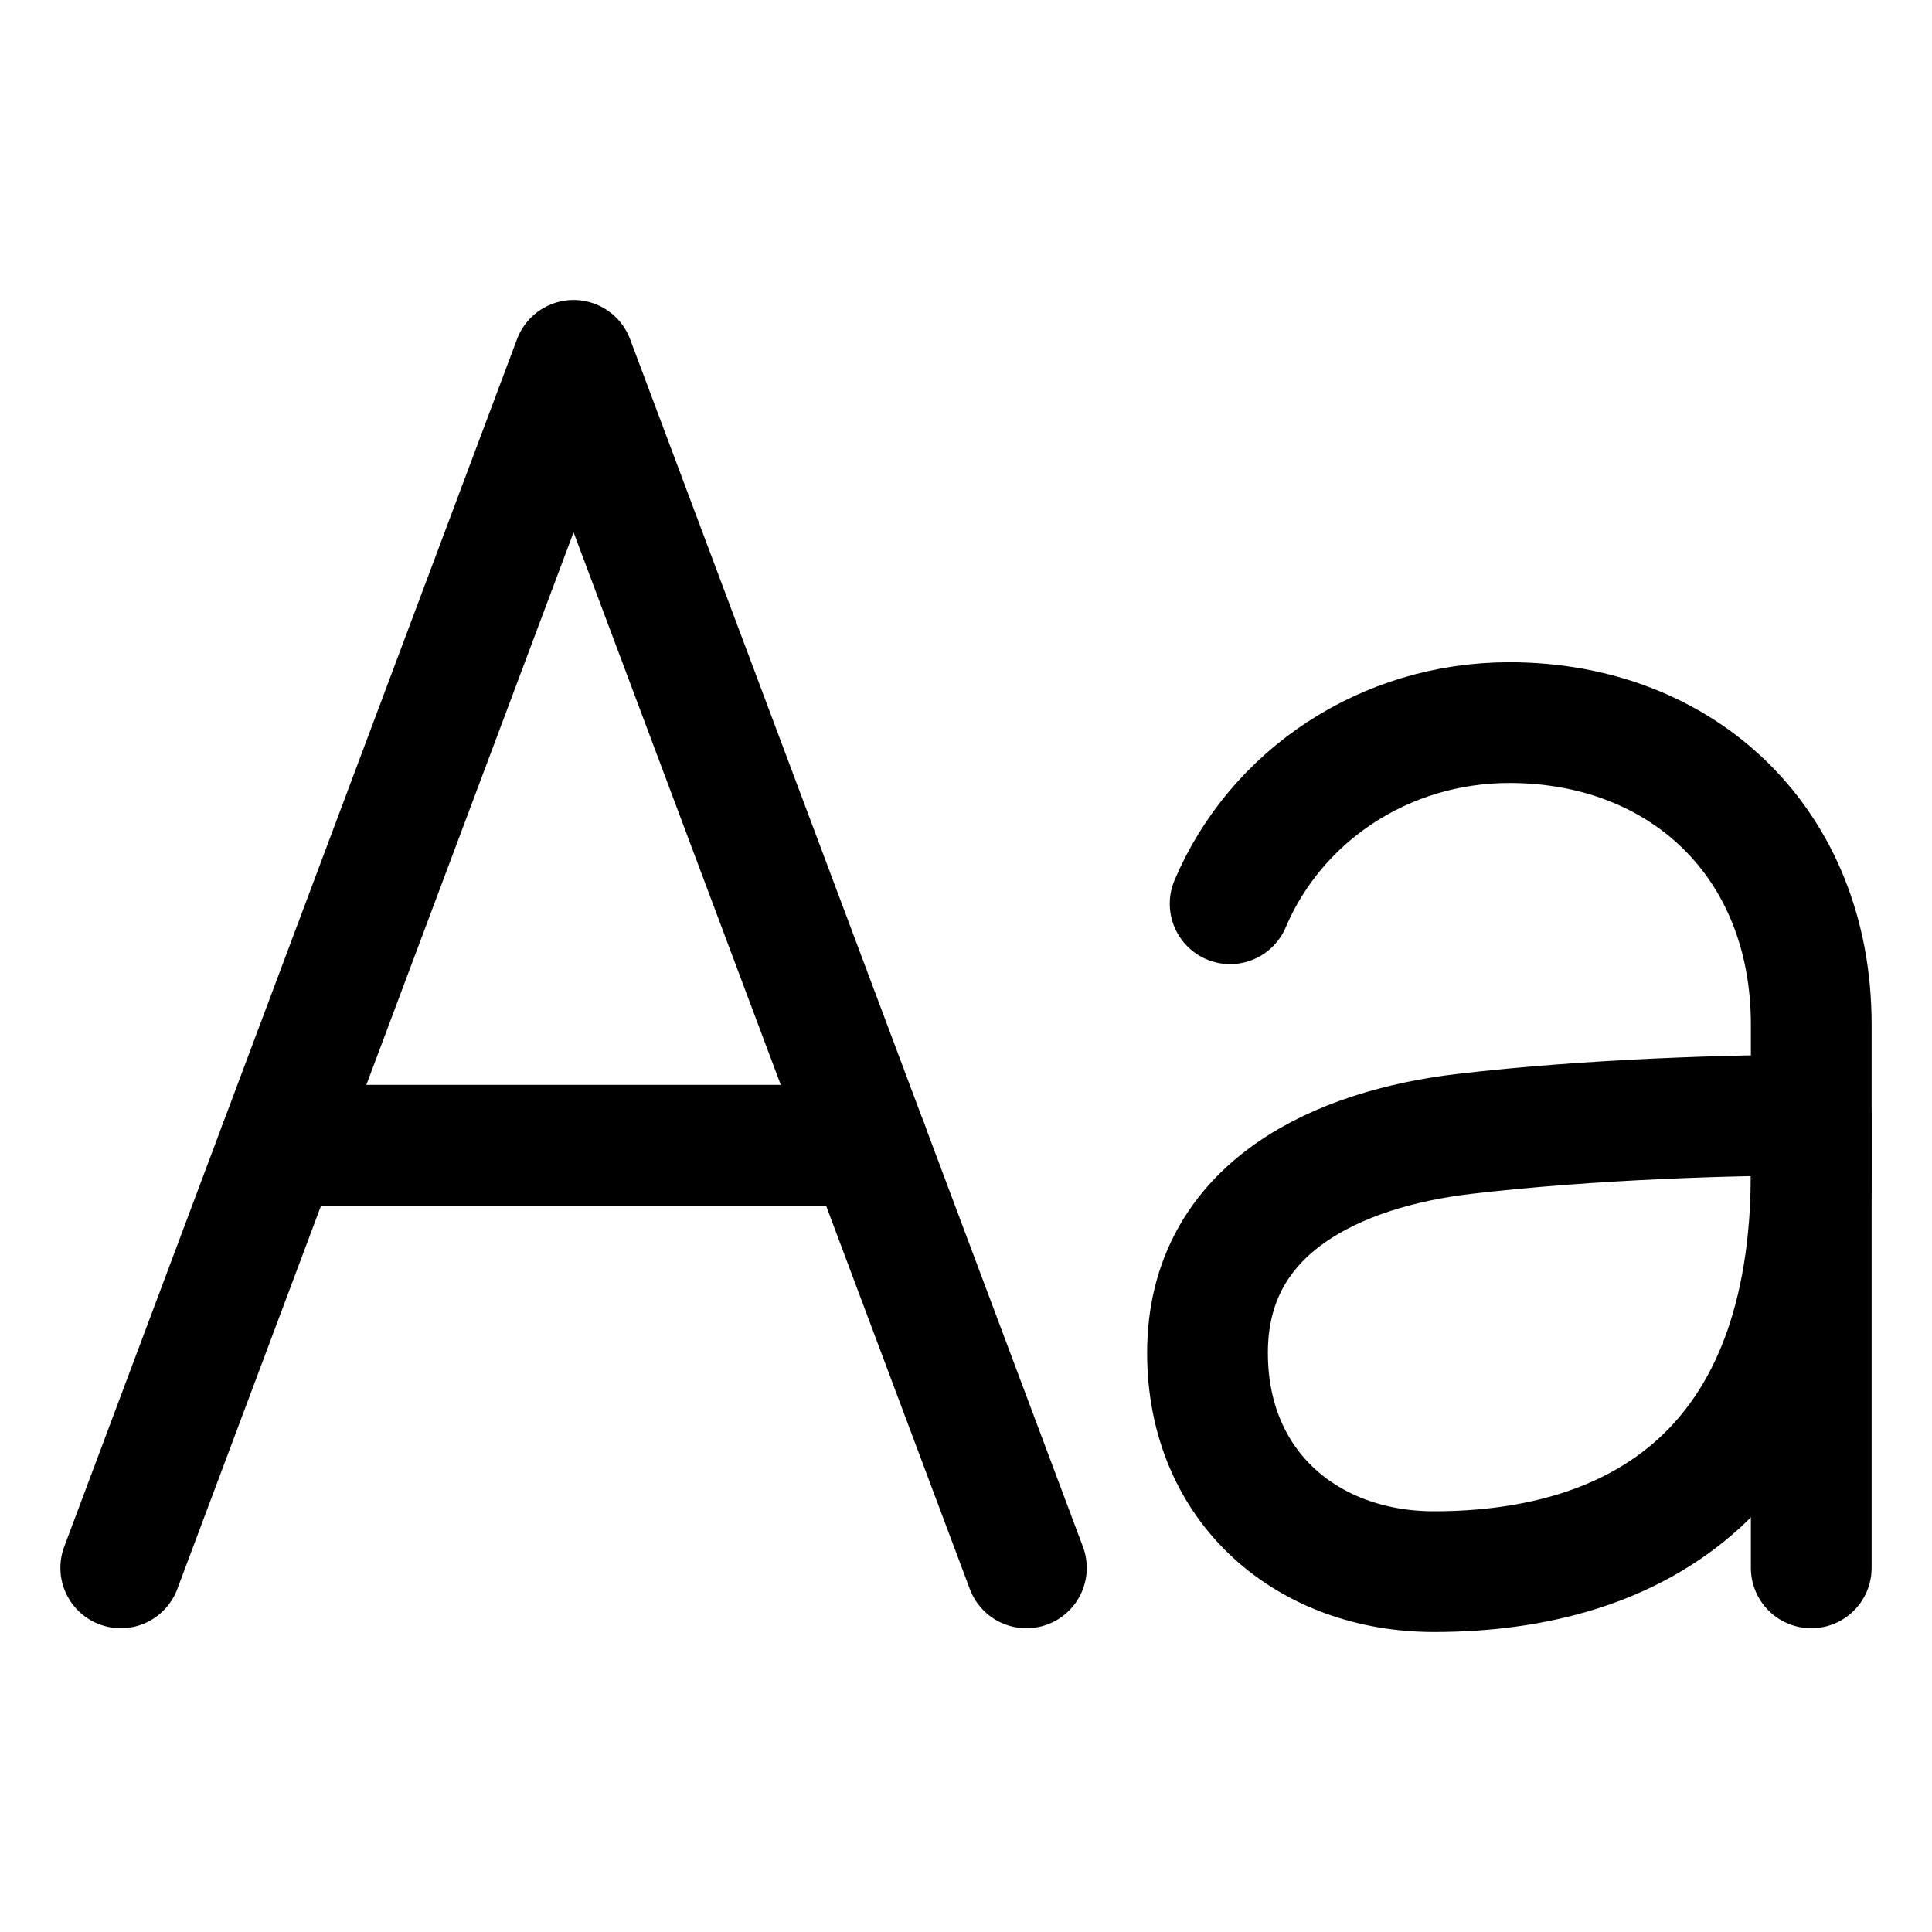 <svg xmlns="http://www.w3.org/2000/svg" width="512" height="512" viewBox="0 0 512 512">
    <title>ionicons-v5-l</title>
    <polyline points="32 415.5 152 95.5 272 415.5"
              style="fill:none;stroke:#000;stroke-linecap:round;stroke-linejoin:round;stroke-width:32px"/>
    <line x1="230" y1="303.5" x2="74" y2="303.5"
          style="fill:none;stroke:#000;stroke-linecap:round;stroke-linejoin:round;stroke-width:32px"/>
    <path d="M326,239.5c12.19-28.69,41-48,74-48h0c46,0,80,32,80,80v144"
          style="fill:none;stroke:#000;stroke-linecap:round;stroke-linejoin:round;stroke-width:32px"/>
    <path d="M320,358.5c0,36,26.86,58,60,58,54,0,100-27,100-106v-15c-20,0-58,1-92,5C355.23,304.36,320,319.5,320,358.5Z"
          style="fill:none;stroke:#000;stroke-linecap:round;stroke-linejoin:round;stroke-width:32px"/>
</svg>